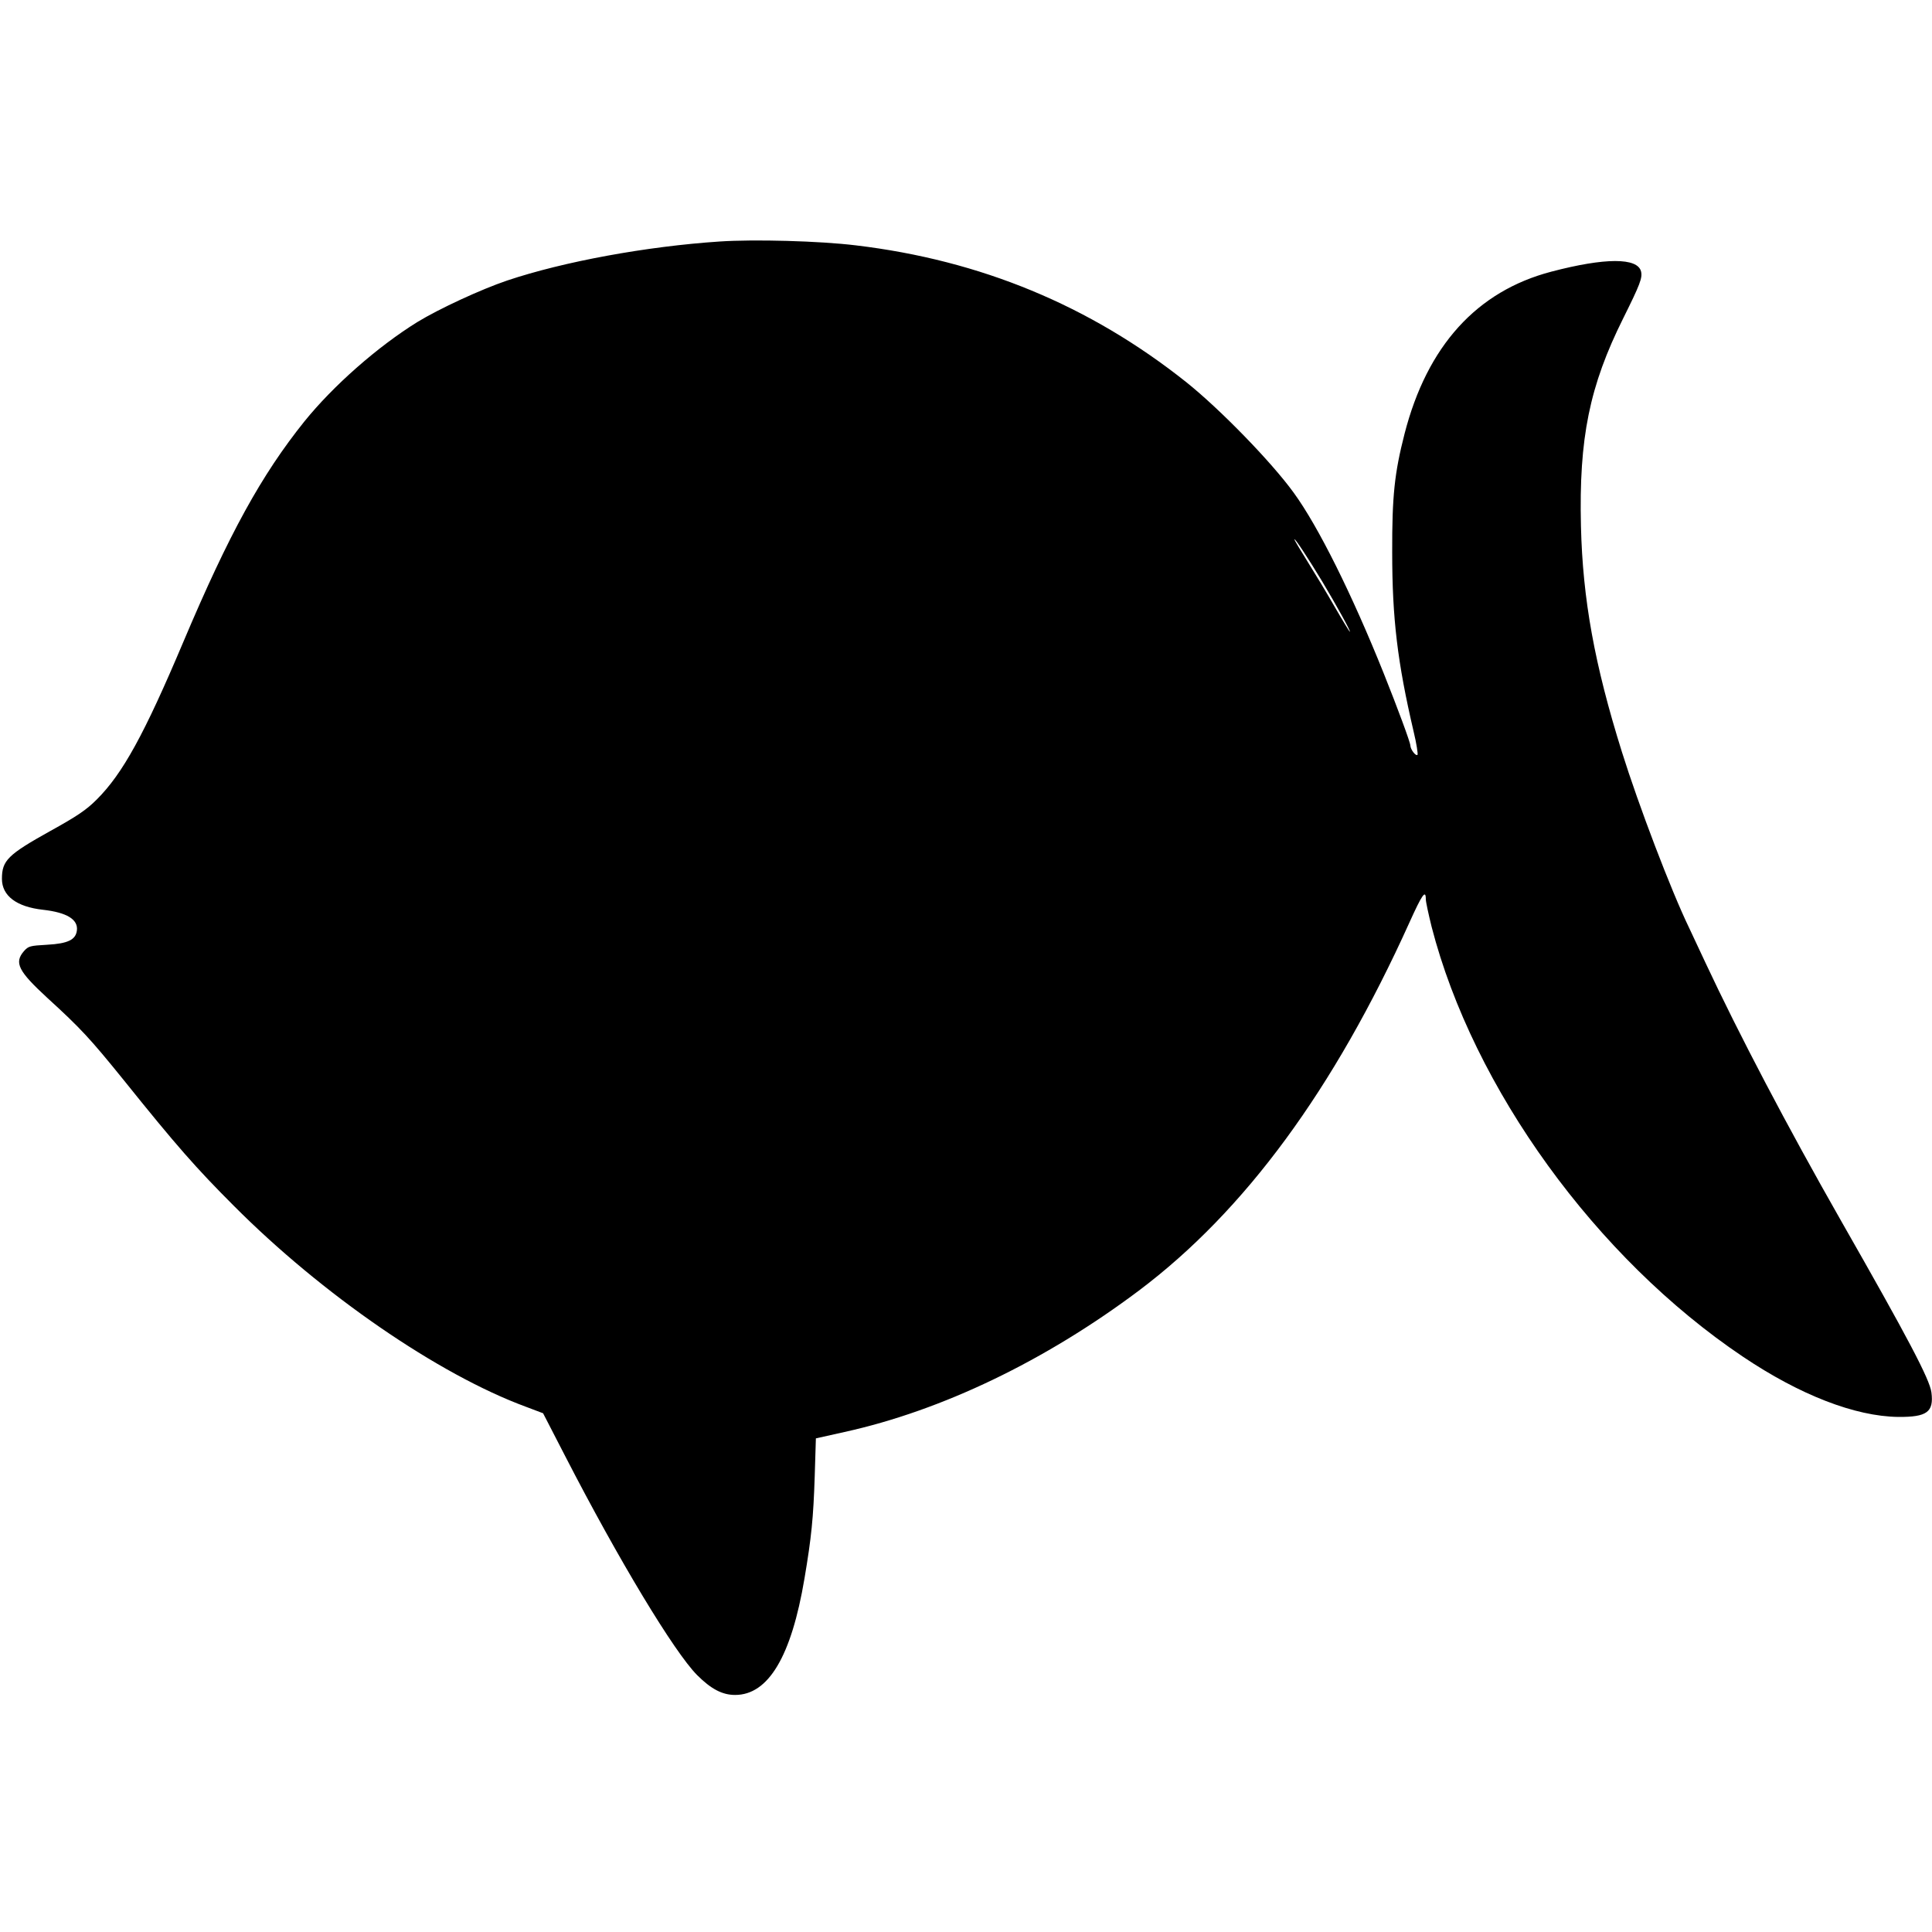 <?xml version="1.0" standalone="no"?>
<!DOCTYPE svg PUBLIC "-//W3C//DTD SVG 20010904//EN"
 "http://www.w3.org/TR/2001/REC-SVG-20010904/DTD/svg10.dtd">
<svg version="1.0" xmlns="http://www.w3.org/2000/svg"
 width="1000pt" height="1000pt" viewBox="0 0 1000 1000"
 preserveAspectRatio="xMidYMid meet">
<g transform="translate(0,1000) scale(0.1,-0.1)"
fill="#000000" stroke="none">
<path d="M3725 8750 c-378 -25 -808 -104 -1100 -202 -136 -46 -352 -146 -465
-215 -205 -127 -435 -329 -585 -515 -222 -277 -389 -580 -625 -1138 -204 -483
-315 -684 -449 -818 -54 -54 -101 -86 -242 -164 -219 -122 -249 -152 -249
-247 0 -88 76 -145 213 -160 123 -14 182 -50 175 -107 -6 -48 -46 -68 -154
-74 -89 -5 -97 -7 -120 -33 -52 -60 -29 -104 122 -243 172 -157 220 -209 394
-424 272 -339 376 -457 570 -651 457 -459 1059 -873 1511 -1040 l90 -34 115
-223 c277 -538 564 -1013 682 -1132 73 -73 131 -103 197 -103 172 0 291 199
359 603 36 213 46 313 53 530 l6 195 148 33 c504 111 1039 368 1524 732 548
412 1010 1041 1401 1907 65 144 84 171 84 118 0 -13 14 -77 30 -142 216 -837
852 -1715 1611 -2225 296 -199 581 -309 804 -312 149 -1 185 25 172 127 -9 68
-120 279 -467 887 -282 495 -528 964 -704 1340 -27 58 -64 137 -82 175 -95
196 -263 638 -349 913 -142 453 -203 791 -212 1168 -11 457 44 726 219 1077
87 175 100 209 92 242 -18 72 -186 72 -464 -1 -386 -101 -643 -384 -760 -839
-52 -203 -65 -322 -64 -615 0 -340 27 -568 111 -927 15 -62 23 -116 20 -120
-9 -8 -36 27 -37 48 0 16 -66 194 -138 374 -164 409 -339 761 -466 935 -116
160 -382 433 -556 572 -499 397 -1065 631 -1710 708 -188 23 -527 32 -705 20z
m3119 -1760 c77 -129 149 -260 143 -260 -2 0 -37 57 -78 128 -40 70 -104 176
-141 235 -37 59 -68 111 -68 115 0 11 74 -102 144 -218z"/>
</g>
</svg>
